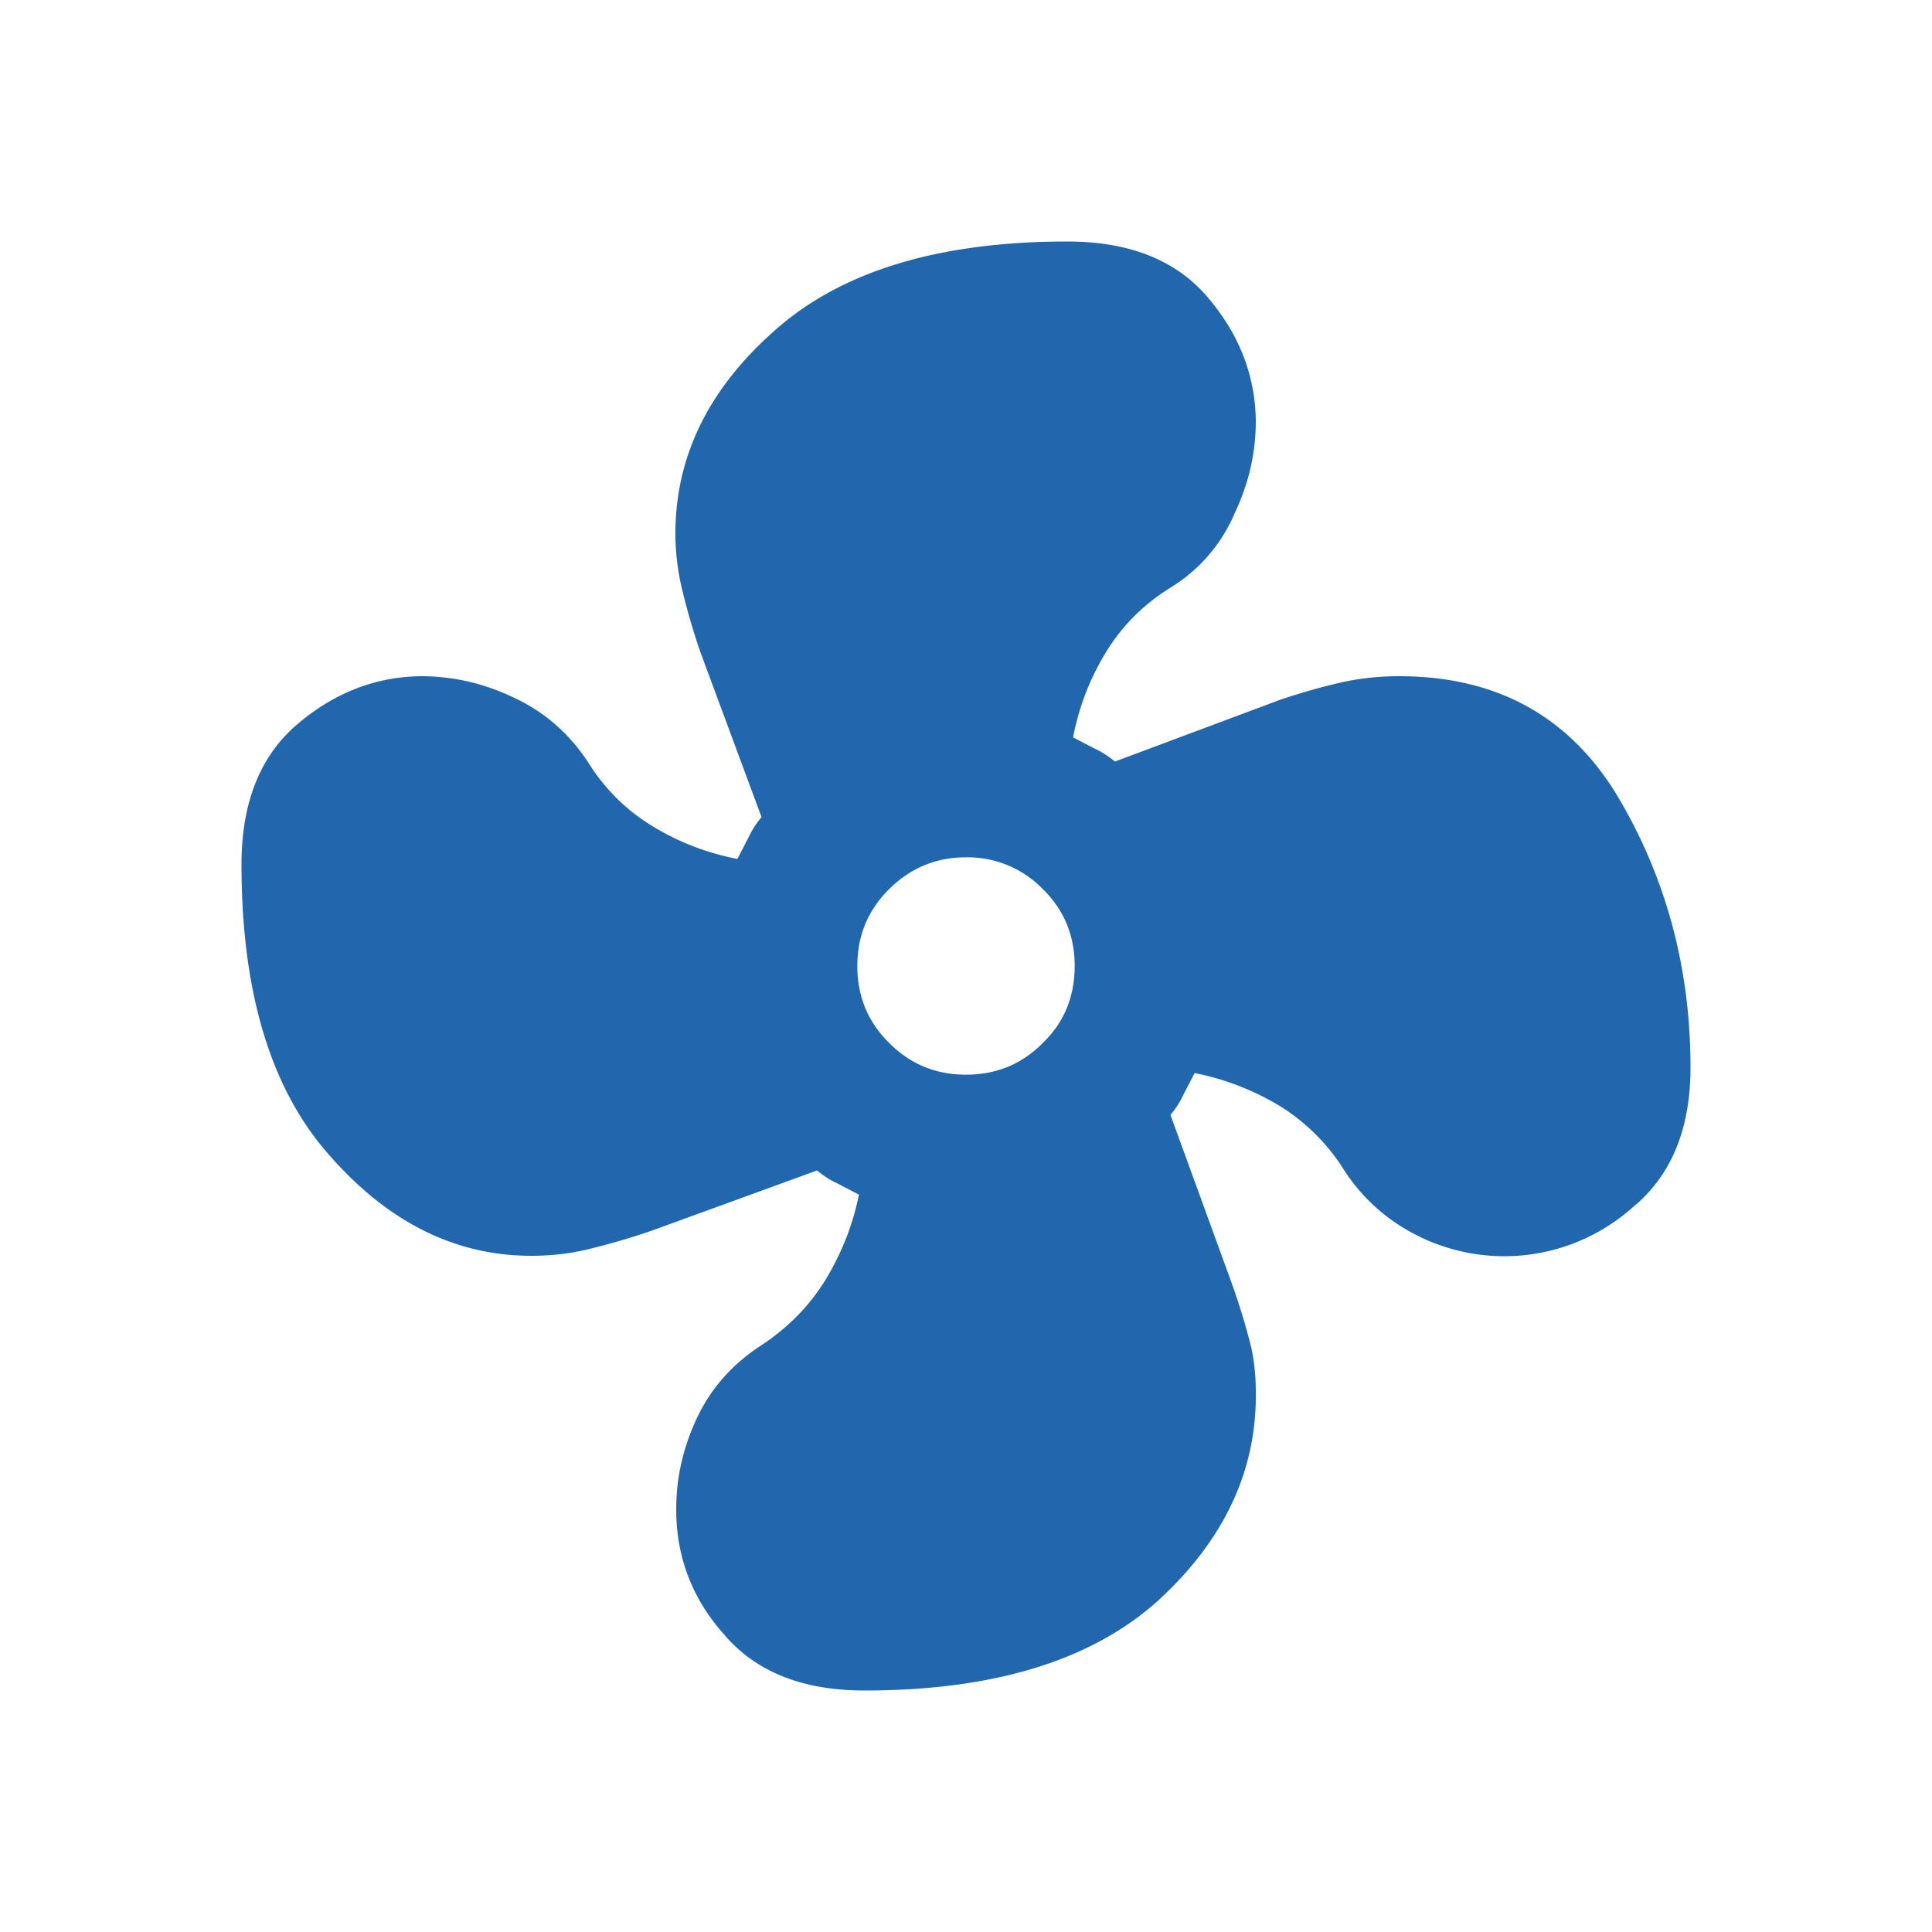 <svg xmlns="http://www.w3.org/2000/svg" width="24" height="24" fill="none"><path fill="#2167AE" d="M10.74 21Q9.59 21 9 20.31q-.6-.67-.6-1.56 0-.59.26-1.14t.8-.9q.5-.33.8-.82.3-.5.41-1.05l-.27-.14q-.13-.06-.25-.16l-2.06.75q-.38.13-.75.22-.35.09-.74.09-1.41 0-2.5-1.24Q3 13.13 3 10.74 3 9.59 3.69 9t1.54-.6q.59 0 1.14.26.57.26.93.8.31.5.8.8t1.06.41l.14-.27q.06-.13.16-.25L8.7 8.1q-.13-.38-.22-.75a3 3 0 0 1-.09-.72q0-1.44 1.24-2.53Q10.87 3 13.26 3q1.15 0 1.74.69t.6 1.54q0 .59-.26 1.14a2 2 0 0 1-.8.93q-.5.31-.8.8t-.41 1.06l.27.14q.13.06.25.16l2.06-.77q.39-.13.74-.21t.73-.08q1.82 0 2.72 1.5.9 1.52.9 3.36 0 1.15-.72 1.74a2.4 2.4 0 0 1-2.69.34 2.3 2.3 0 0 1-.89-.8 2.5 2.5 0 0 0-.8-.8q-.5-.3-1.06-.41l-.14.27q-.06.13-.16.25l.75 2.06q.13.36.22.7.09.31.09.68.02 1.46-1.21 2.59Q13.15 21 10.74 21M12 13.35q.57 0 .96-.4.39-.38.39-.95t-.4-.96a1.3 1.3 0 0 0-.95-.39q-.56 0-.96.4-.39.39-.39.95 0 .57.4.96.39.39.95.39"/></svg>